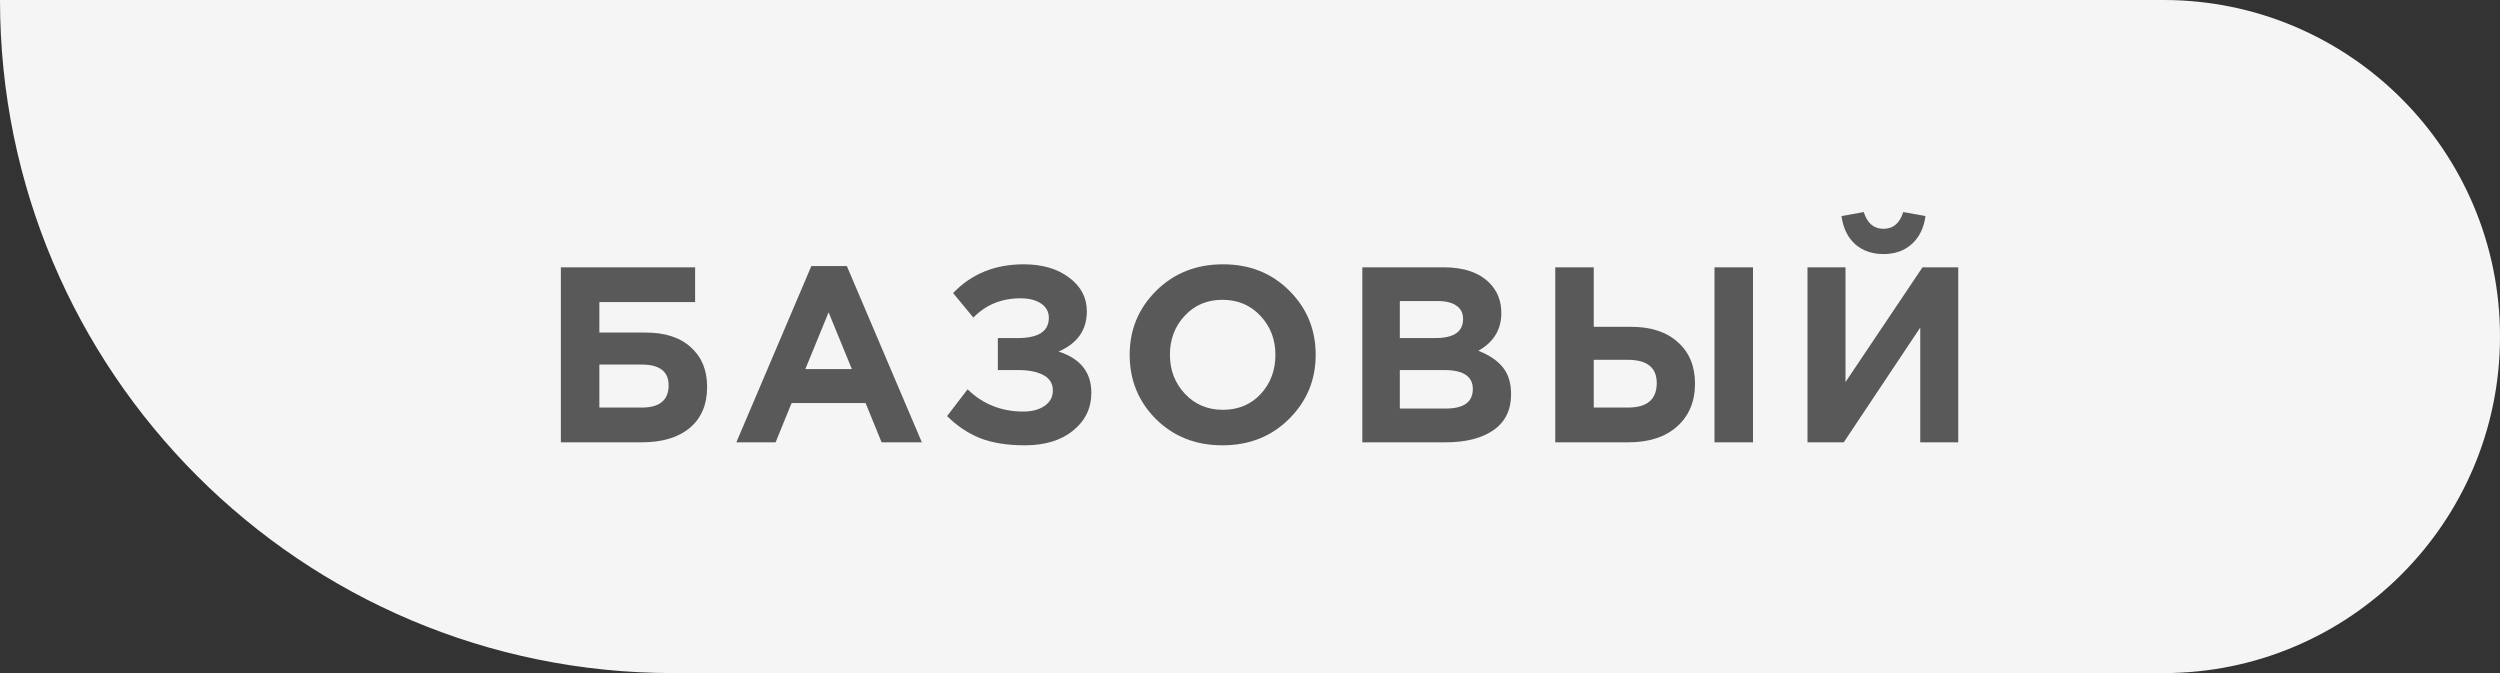<?xml version="1.0" encoding="UTF-8"?> <svg xmlns="http://www.w3.org/2000/svg" width="130" height="35" viewBox="0 0 130 35" fill="none"><rect x="0" y="0" width="130" height="35" fill="#333333" stroke="none"/> <path d="M0 0H112.5C122.165 0 130 7.835 130 17.5C130 27.165 122.165 35 112.5 35H35C15.67 35 0 19.33 0 0Z" fill="#F5F5F5"></path> <path d="M31.167 15.707V17.293H33.572C34.586 17.293 35.37 17.549 35.925 18.06C36.488 18.563 36.77 19.247 36.77 20.114C36.77 21.033 36.471 21.743 35.873 22.246C35.275 22.749 34.443 23 33.377 23H29.165V13.9H36.146V15.707H31.167ZM33.364 18.957H31.167V21.193H33.377C34.304 21.193 34.768 20.807 34.768 20.036C34.768 19.317 34.3 18.957 33.364 18.957Z" fill="#595959"></path> <path d="M38.29 23L42.19 13.835H44.036L47.936 23H45.843L45.011 20.959H41.163L40.331 23H38.29ZM41.878 19.191H44.296L43.087 16.24L41.878 19.191Z" fill="#595959"></path> <path d="M53.227 13.744C54.198 13.744 54.987 13.974 55.593 14.433C56.209 14.892 56.516 15.477 56.516 16.188C56.516 17.159 56.027 17.856 55.047 18.281C56.183 18.645 56.75 19.36 56.75 20.426C56.75 21.223 56.434 21.878 55.801 22.389C55.177 22.9 54.341 23.156 53.292 23.156C52.365 23.156 51.585 23.03 50.952 22.779C50.328 22.528 49.761 22.146 49.249 21.635L50.315 20.244C51.104 21.015 52.07 21.401 53.214 21.401C53.656 21.401 54.02 21.306 54.306 21.115C54.601 20.916 54.748 20.647 54.748 20.309C54.748 19.945 54.584 19.676 54.254 19.503C53.934 19.33 53.496 19.243 52.941 19.243H51.888V17.579H52.915C53.999 17.579 54.54 17.228 54.54 16.526C54.54 16.214 54.406 15.967 54.137 15.785C53.869 15.603 53.513 15.512 53.071 15.512C52.083 15.512 51.264 15.846 50.614 16.513L49.561 15.239C50.515 14.242 51.737 13.744 53.227 13.744Z" fill="#595959"></path> <path d="M67.024 21.791C66.106 22.701 64.953 23.156 63.566 23.156C62.18 23.156 61.027 22.701 60.108 21.791C59.198 20.881 58.743 19.767 58.743 18.45C58.743 17.141 59.203 16.032 60.121 15.122C61.049 14.203 62.206 13.744 63.592 13.744C64.979 13.744 66.127 14.199 67.037 15.109C67.956 16.019 68.415 17.133 68.415 18.45C68.415 19.759 67.952 20.872 67.024 21.791ZM61.616 20.478C62.136 21.033 62.795 21.31 63.592 21.31C64.39 21.31 65.044 21.037 65.555 20.491C66.067 19.936 66.322 19.256 66.322 18.45C66.322 17.653 66.062 16.977 65.542 16.422C65.022 15.867 64.364 15.59 63.566 15.59C62.769 15.59 62.115 15.867 61.603 16.422C61.092 16.968 60.836 17.644 60.836 18.45C60.836 19.247 61.096 19.923 61.616 20.478Z" fill="#595959"></path> <path d="M70.841 23V13.9H75.066C76.115 13.9 76.908 14.169 77.445 14.706C77.861 15.122 78.069 15.646 78.069 16.279C78.069 17.137 77.671 17.791 76.873 18.242C77.436 18.459 77.861 18.745 78.147 19.1C78.433 19.447 78.576 19.915 78.576 20.504C78.576 21.319 78.273 21.938 77.666 22.363C77.059 22.788 76.228 23 75.17 23H70.841ZM72.791 17.579H74.637C75.599 17.579 76.08 17.25 76.08 16.591C76.08 16.288 75.968 16.058 75.742 15.902C75.517 15.737 75.192 15.655 74.767 15.655H72.791V17.579ZM72.791 21.245H75.17C76.115 21.245 76.587 20.907 76.587 20.231C76.587 19.572 76.093 19.243 75.105 19.243H72.791V21.245Z" fill="#595959"></path> <path d="M80.873 23V13.9H82.875V16.994H84.812C85.852 16.994 86.667 17.263 87.256 17.8C87.845 18.329 88.14 19.044 88.14 19.945C88.14 20.881 87.828 21.626 87.204 22.181C86.589 22.727 85.748 23 84.682 23H80.873ZM84.643 18.71H82.875V21.193H84.656C85.653 21.193 86.151 20.768 86.151 19.919C86.151 19.113 85.648 18.71 84.643 18.71ZM89.154 23V13.9H91.156V23H89.154Z" fill="#595959"></path> <path d="M101.829 13.9V23H99.853V17.033L95.875 23H93.99V13.9H95.966V19.867L99.97 13.9H101.829ZM99.411 12.691C99.029 13.038 98.54 13.211 97.942 13.211C97.344 13.211 96.85 13.038 96.46 12.691C96.078 12.344 95.844 11.859 95.758 11.235L96.915 11.027C97.097 11.608 97.439 11.898 97.942 11.898C98.444 11.898 98.787 11.608 98.969 11.027L100.126 11.235C100.039 11.859 99.801 12.344 99.411 12.691Z" fill="#595959"></path> </svg> 